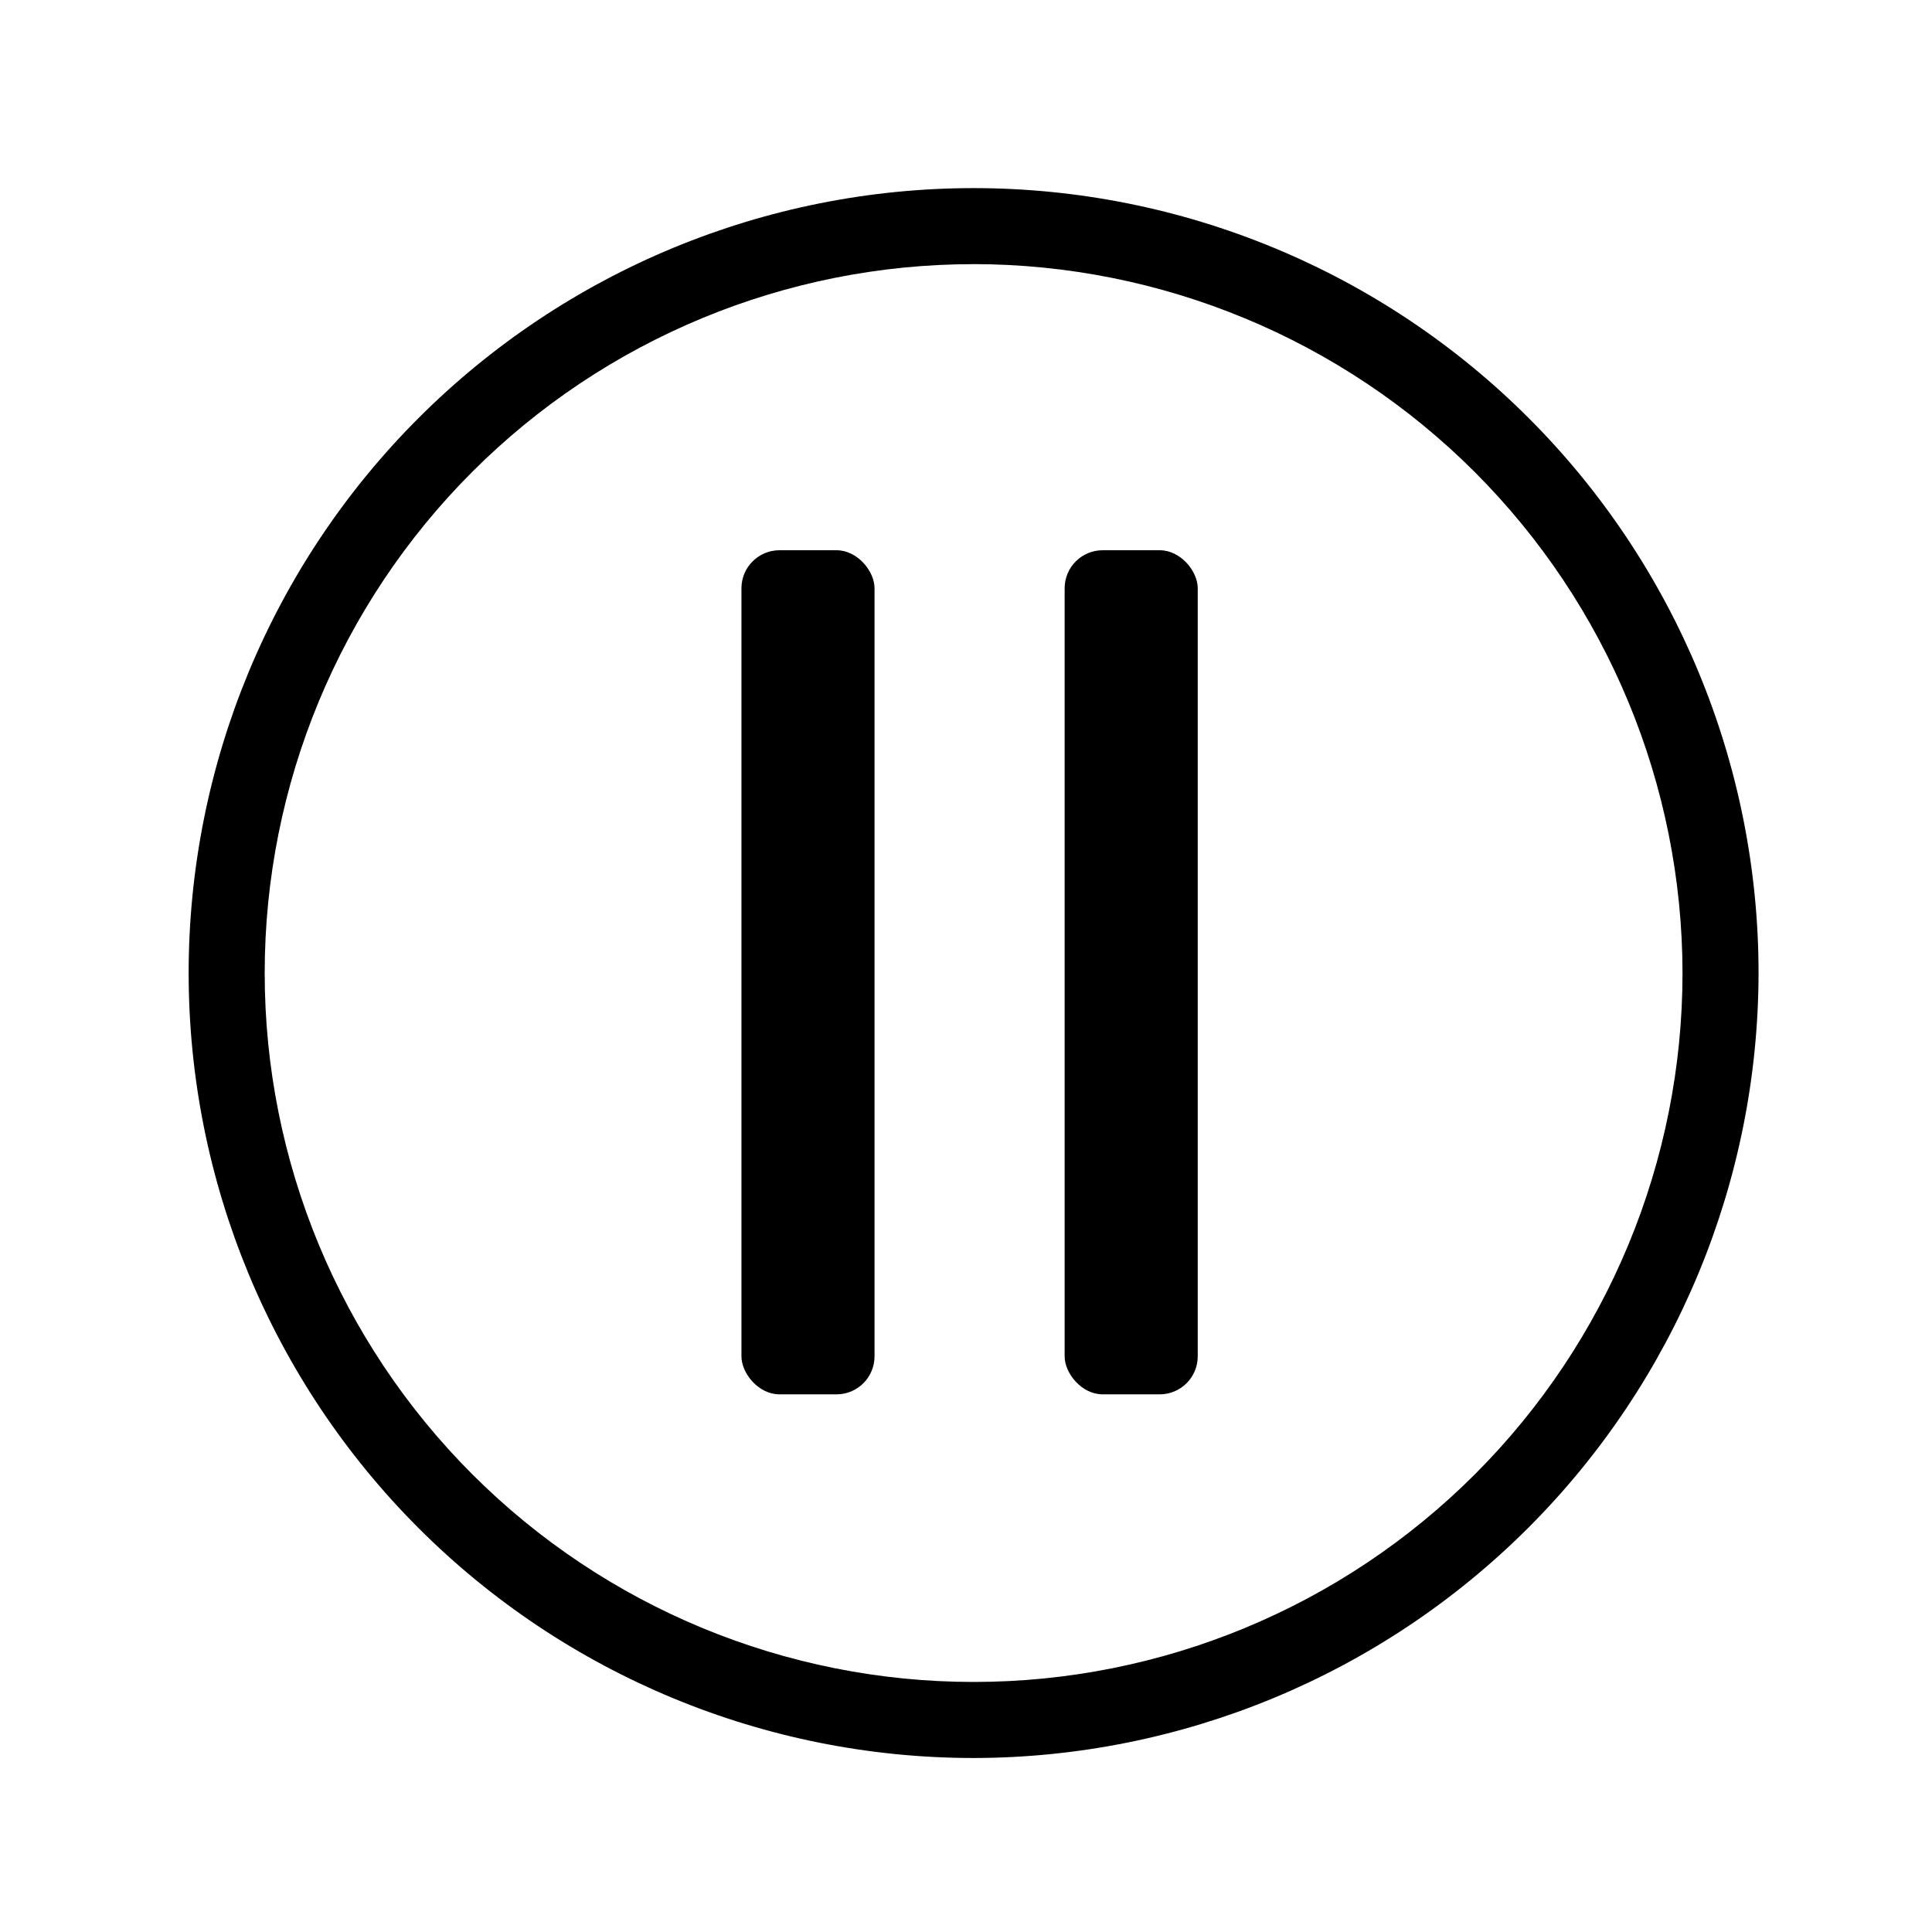 <?xml version="1.0" encoding="UTF-8"?>
<!-- Uploaded to: SVG Repo, www.svgrepo.com, Generator: SVG Repo Mixer Tools -->
<svg fill="#000000" width="800px" height="800px" version="1.1" viewBox="144 144 512 512" xmlns="http://www.w3.org/2000/svg">
 <g>
  <path d="m402.02 609.89c-55.172 0-108.09-21.918-147.1-60.93s-60.926-91.922-60.926-147.09 21.914-108.08 60.926-147.09 91.926-60.93 147.1-60.93c55.168 0 108.08 21.918 147.09 60.93s60.926 91.922 60.926 147.09c-0.078 55.145-22.02 108.01-61.016 147-38.996 38.996-91.859 60.938-147 61.02zm0-395.89c-49.828 0-97.613 19.793-132.85 55.027-35.23 35.23-55.023 83.016-55.023 132.84 0 49.824 19.793 97.609 55.023 132.84 35.234 35.234 83.02 55.027 132.85 55.027 49.824 0 97.609-19.793 132.84-55.027 35.23-35.234 55.023-83.02 55.023-132.84-0.051-49.812-19.863-97.566-55.082-132.79-35.223-35.223-82.977-55.031-132.79-55.086z"/>
  <path d="m436.22 289.82h15.113c5.566 0 10.078 5.566 10.078 10.078v203.54c0 5.566-4.512 10.078-10.078 10.078h-15.113c-5.566 0-10.078-5.566-10.078-10.078v-203.54c0-5.566 4.512-10.078 10.078-10.078z"/>
  <path d="m350.57 289.82h15.113c5.566 0 10.078 5.566 10.078 10.078v203.54c0 5.566-4.512 10.078-10.078 10.078h-15.113c-5.566 0-10.078-5.566-10.078-10.078v-203.54c0-5.566 4.512-10.078 10.078-10.078z"/>
 </g>
</svg>